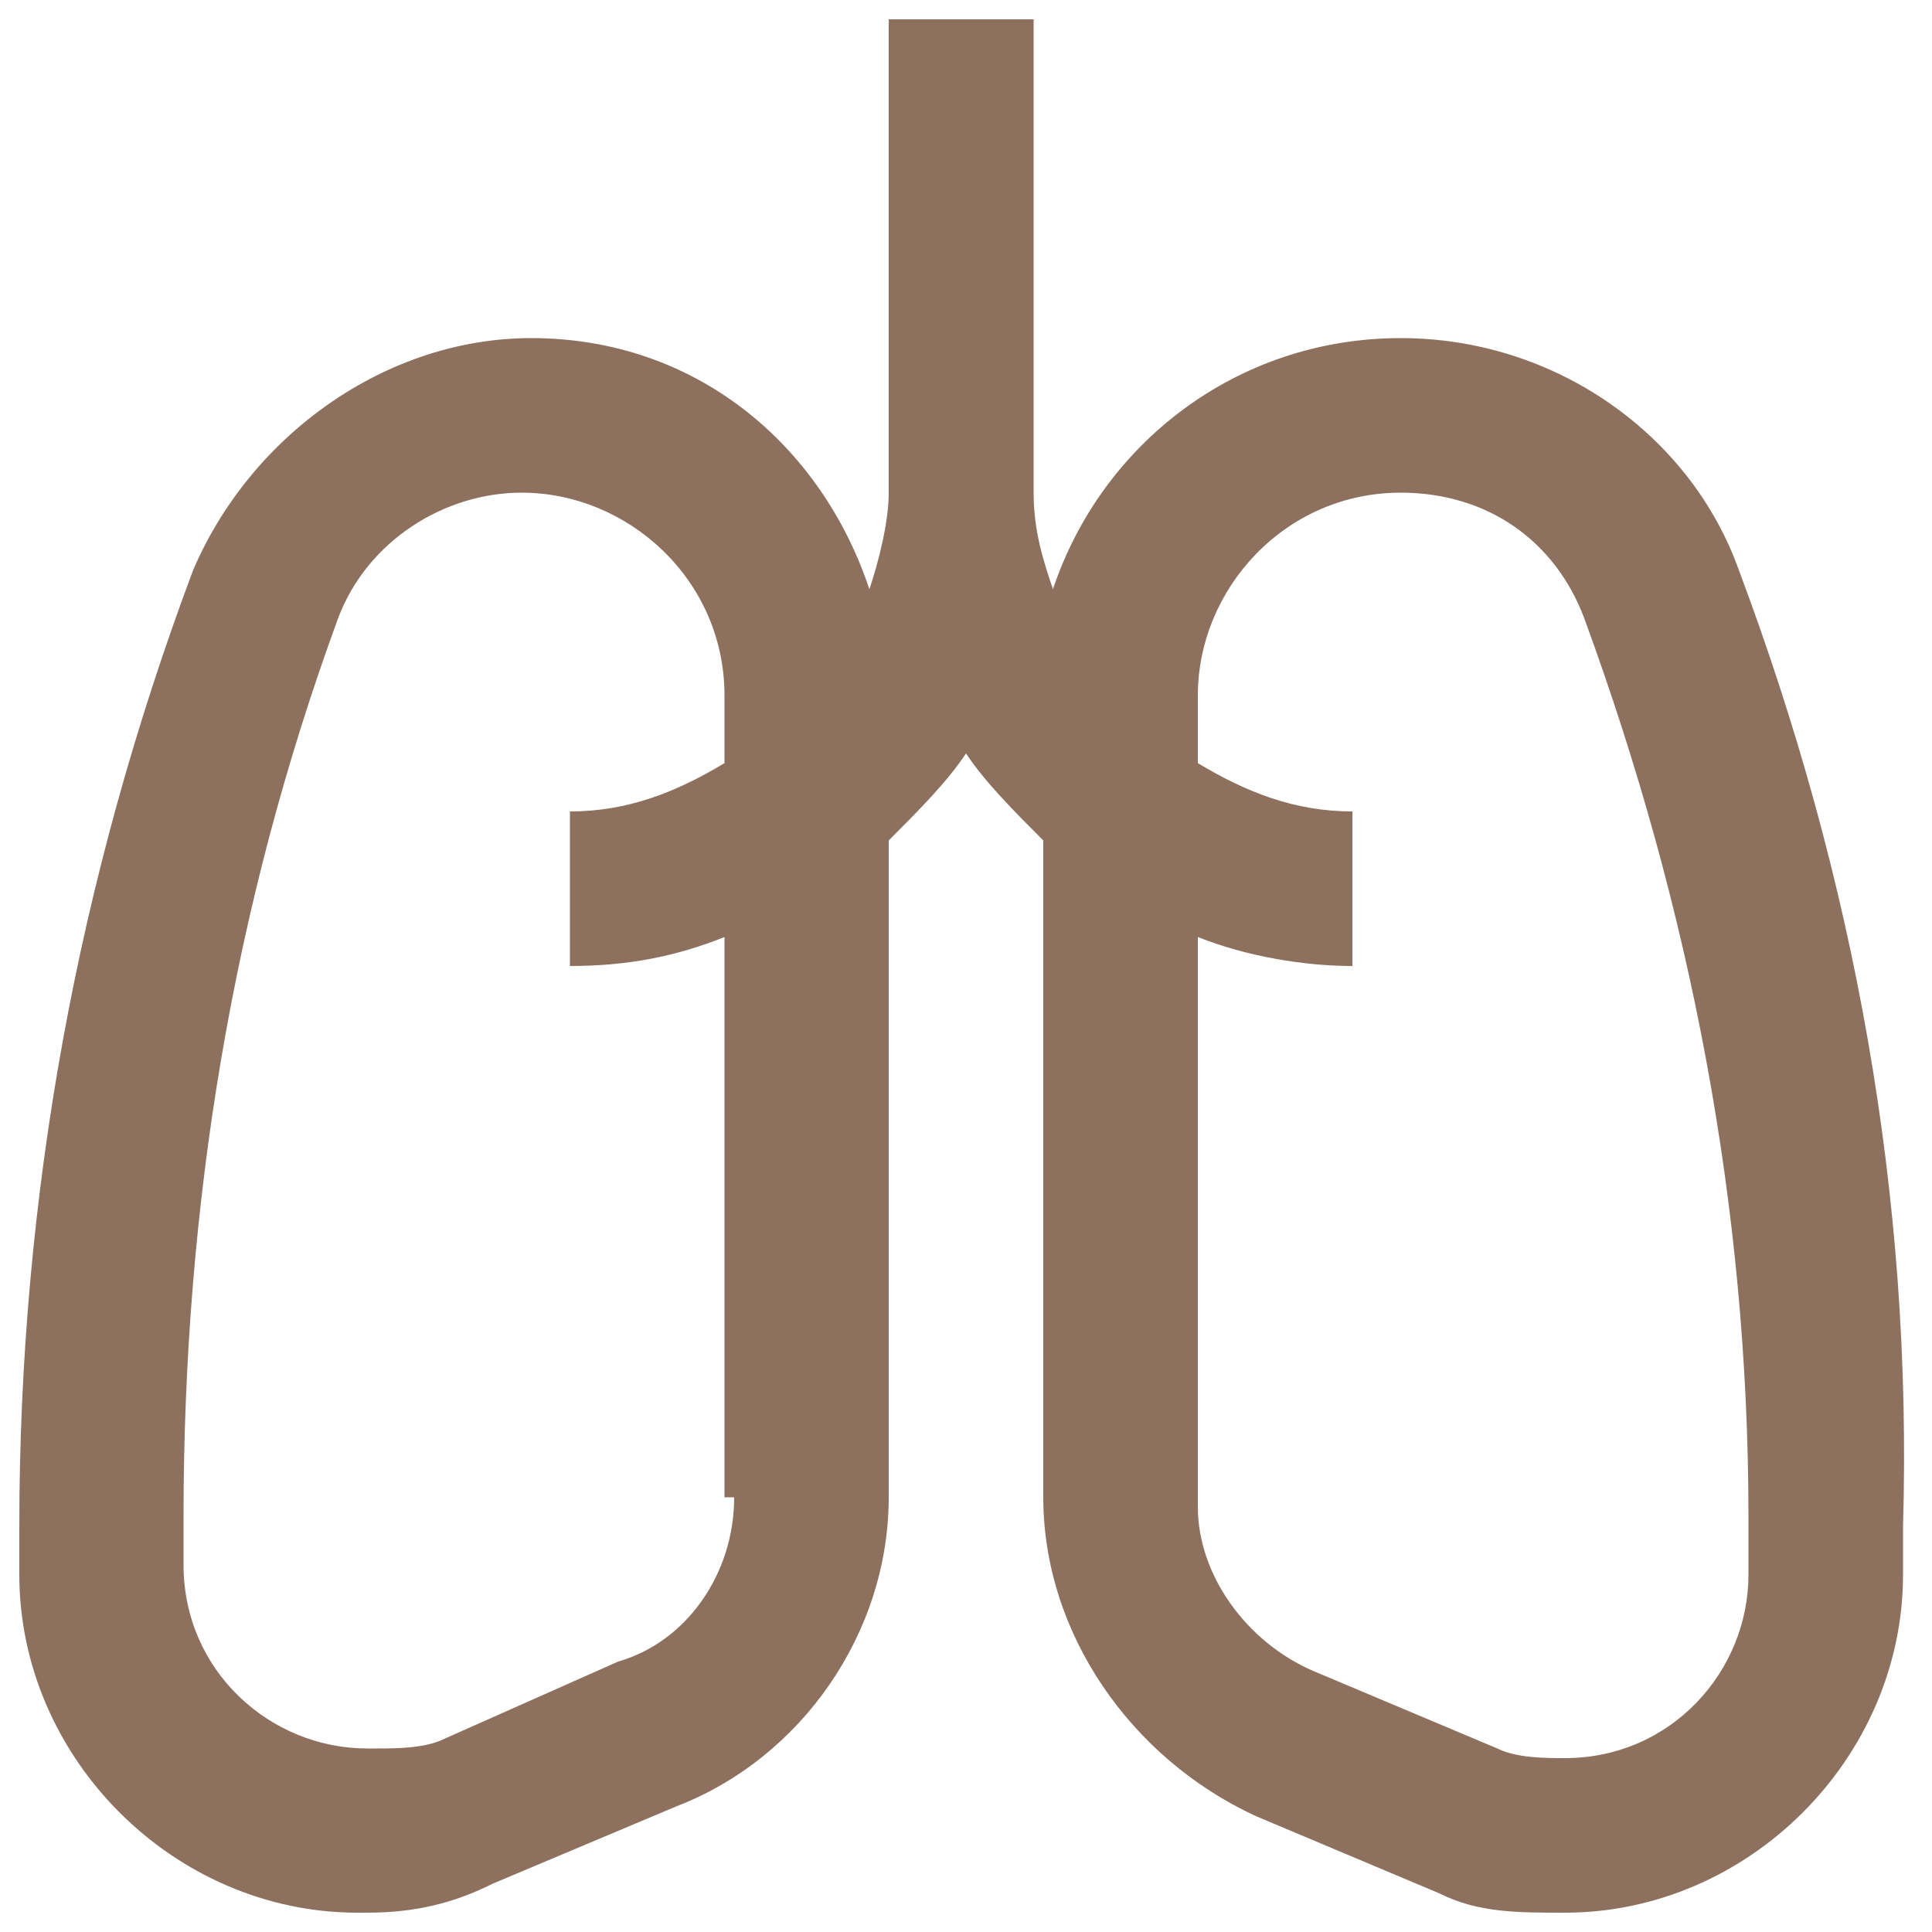<?xml version="1.0" encoding="UTF-8"?> <svg xmlns="http://www.w3.org/2000/svg" xmlns:xlink="http://www.w3.org/1999/xlink" version="1.1" id="Layer_1" x="0px" y="0px" viewBox="0 0 20 20" style="enable-background:new 0 0 20 20;" xml:space="preserve"> <style type="text/css"> .st0{fill:#8E705E;} </style> <path class="st0" d="M18,5.9c-0.5-1.4-1.9-2.4-3.5-2.4c-1.7,0-3.1,1.1-3.6,2.6c-0.1-0.3-0.2-0.6-0.2-1c0,0,0,0,0,0V0.2h0H9.2h0v4.9 c0,0.3-0.1,0.7-0.2,1C8.5,4.6,7.2,3.5,5.5,3.5c0,0,0,0,0,0c-1.5,0-2.9,1-3.5,2.4c-1.2,3.2-1.8,6.5-1.8,9.9v0.5 c0,1.9,1.6,3.5,3.5,3.5h0.1c0,0,0,0,0,0c0.5,0,0.9-0.1,1.3-0.3L7,18.7h0c1.3-0.5,2.2-1.8,2.2-3.2V8.7C9.5,8.4,9.8,8.1,10,7.8 c0.2,0.3,0.5,0.6,0.8,0.9v6.8c0,1.4,0.9,2.7,2.2,3.3l1.9,0.8c0.4,0.2,0.8,0.2,1.3,0.2c1.9,0,3.5-1.6,3.5-3.5v-0.5 C19.8,12.4,19.2,9.1,18,5.9z M7.6,15.5c0,0.8-0.5,1.5-1.2,1.7L4.6,18c-0.2,0.1-0.5,0.1-0.7,0.1H3.8c-1,0-1.9-0.8-1.9-1.9v-0.5 c0-3.2,0.5-6.3,1.6-9.3c0.3-0.8,1.1-1.3,1.9-1.3c1.1,0,2.1,0.9,2.1,2.1v0.7c-0.5,0.3-1,0.5-1.6,0.5V10c0.6,0,1.1-0.1,1.6-0.3V15.5z M18.1,16.3c0,1-0.8,1.9-1.9,1.9c-0.2,0-0.5,0-0.7-0.1l-1.9-0.8h0c-0.7-0.3-1.2-1-1.2-1.7V9.7c0.5,0.2,1.1,0.3,1.6,0.3V8.4 c-0.6,0-1.1-0.2-1.6-0.5V7.2c0-1.1,0.9-2.1,2.1-2.1c0,0,0,0,0,0c0.9,0,1.6,0.5,1.9,1.3c1.1,3,1.7,6.1,1.7,9.3V16.3z"></path> </svg> 